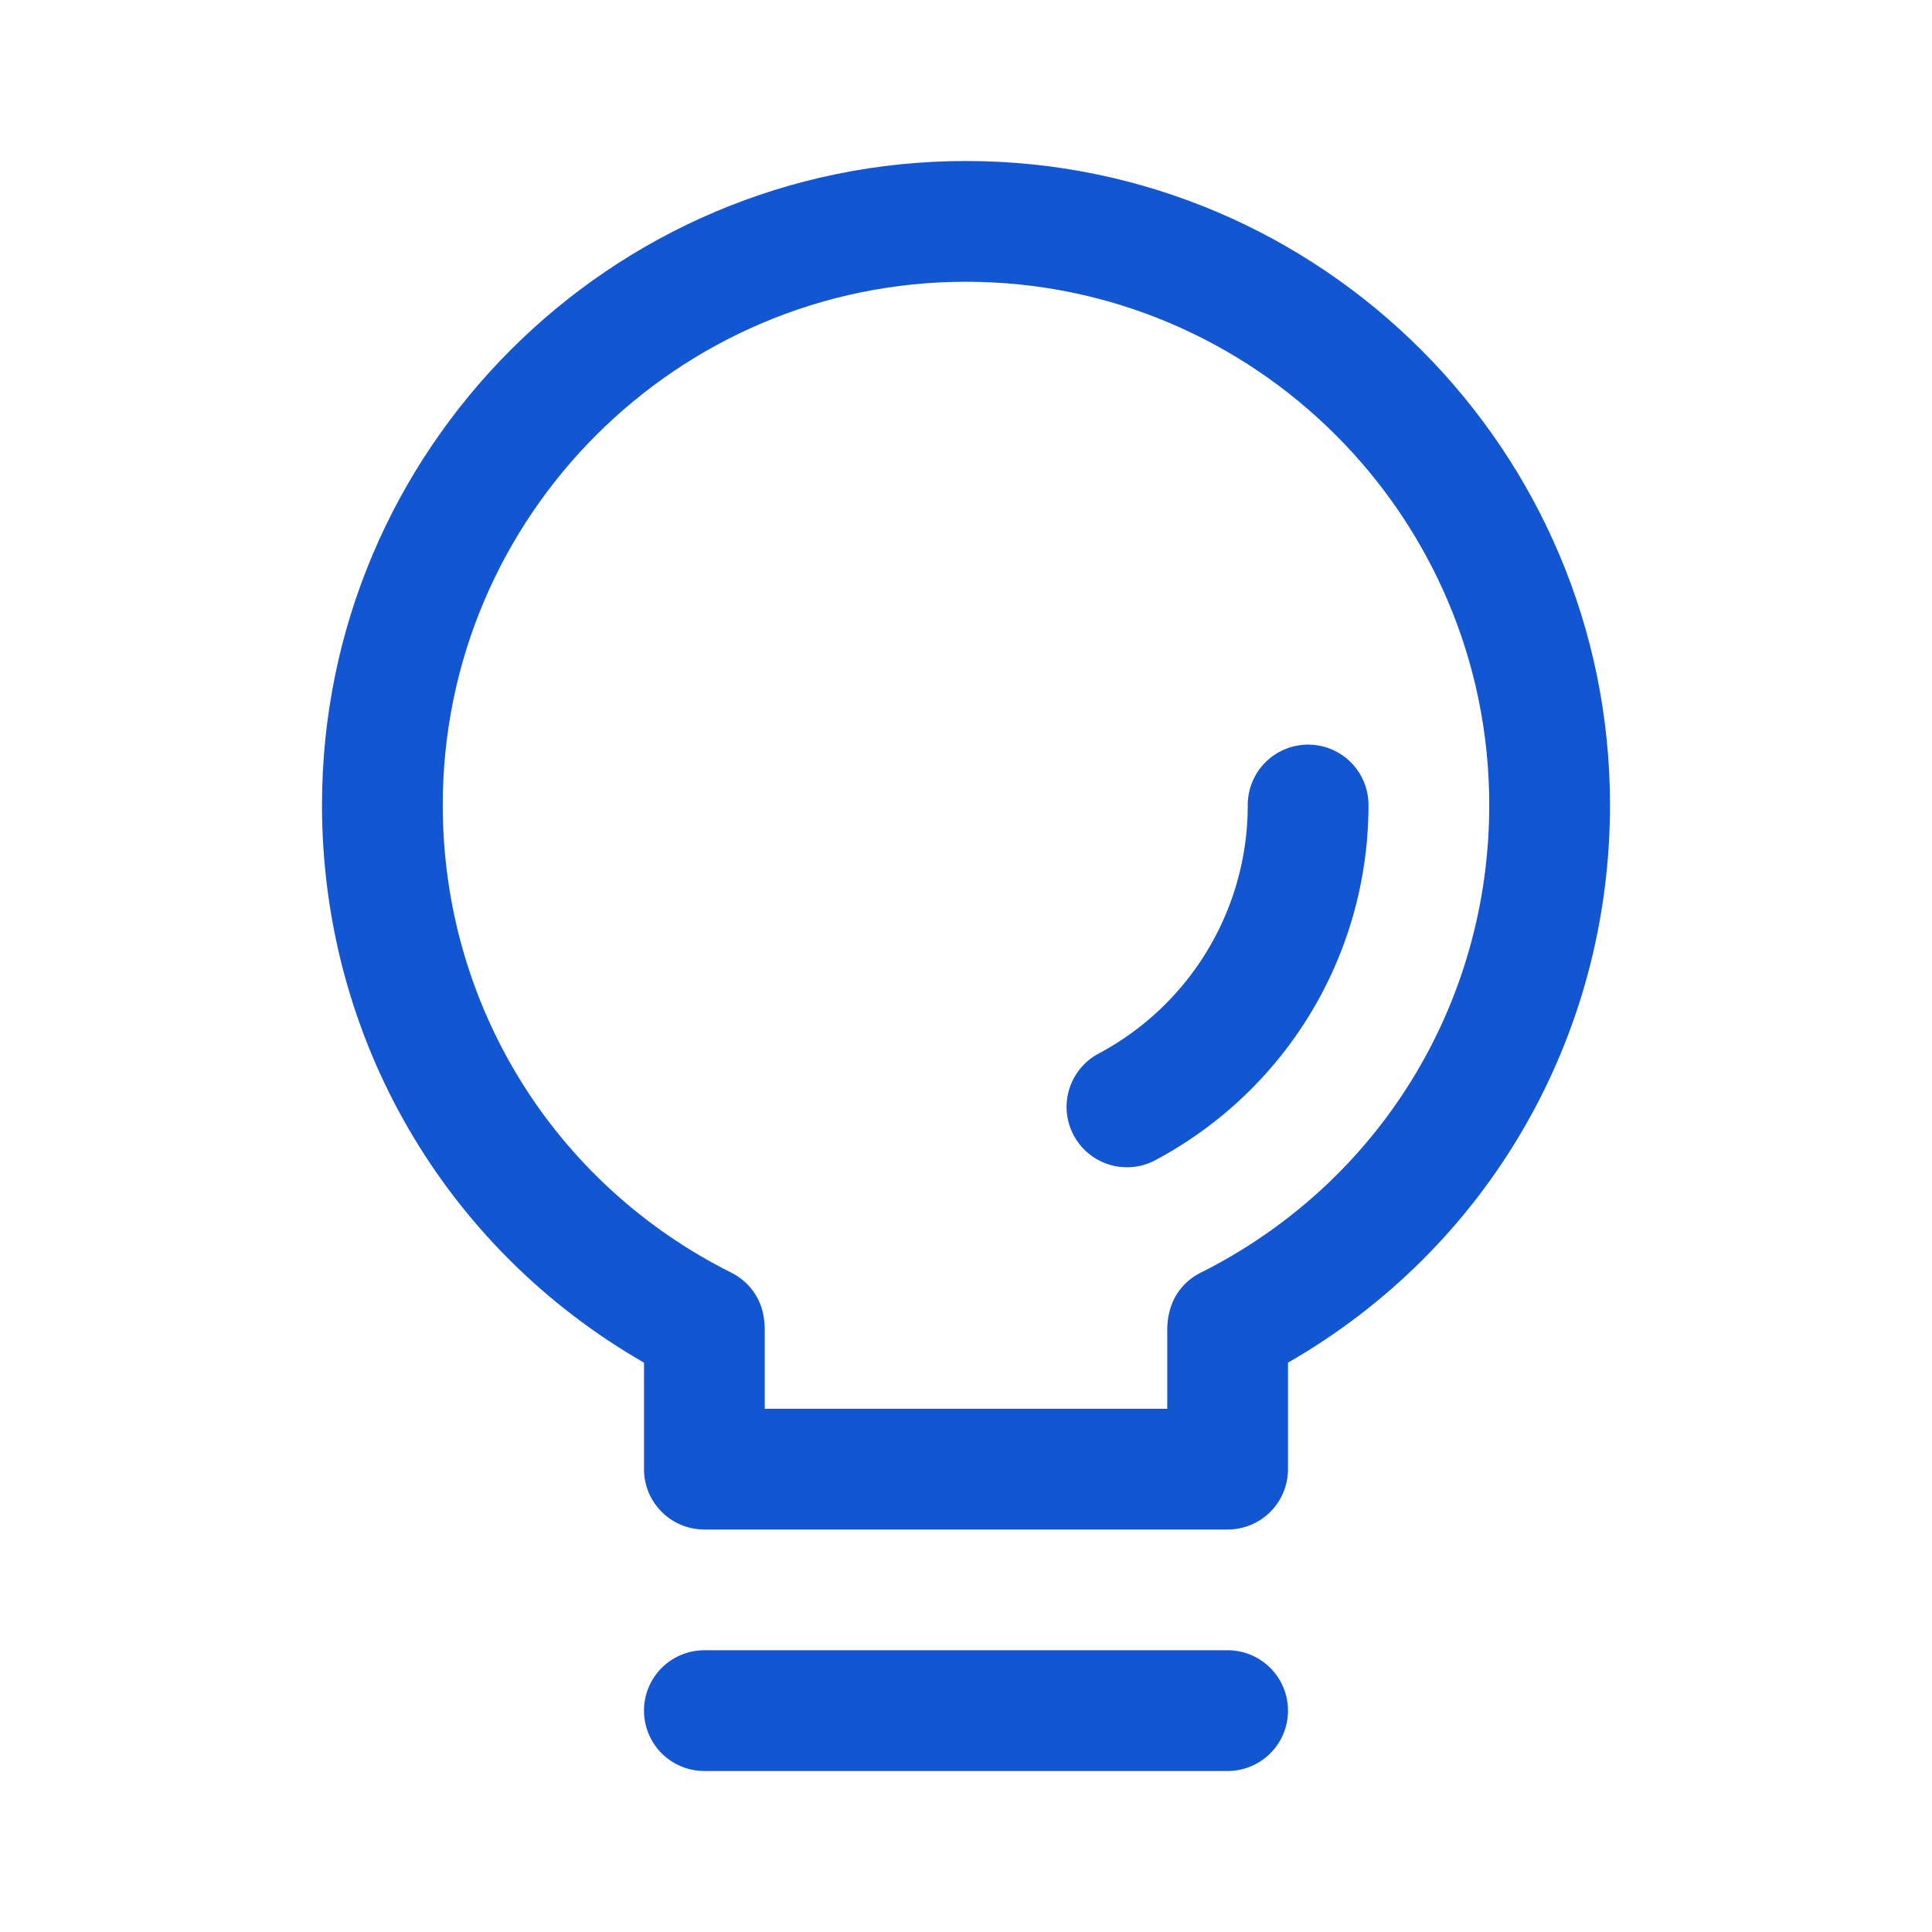 <?xml version="1.0" standalone="no"?>
<!DOCTYPE svg PUBLIC "-//W3C//DTD SVG 1.1//EN" "http://www.w3.org/Graphics/SVG/1.1/DTD/svg11.dtd"><svg t="1749029132605"
	class="icon" viewBox="0 0 1024 1024" version="1.1" xmlns="http://www.w3.org/2000/svg" p-id="33361"
	xmlns:xlink="http://www.w3.org/1999/xlink" width="200" height="200">
	<path
		d="M512 85.333C323.733 85.333 170.667 238.4 170.667 426.667c0 123.307 64.853 234.773 170.667 295.573V778.667c0 17.707 14.293 32 32 32h277.333c17.707 0 32-14.293 32-32v-56.427c105.813-60.8 170.667-172.267 170.667-295.573 0-188.267-153.173-341.333-341.333-341.333z m124.373 589.227c-8.533 4.267-14.293 11.733-16.427 20.267-0.213 0.853-0.427 1.707-0.64 2.667-0.213 1.067-0.32 2.133-0.427 3.2S618.667 702.933 618.667 704v42.667H405.333v-42.667c0-1.067-0.107-2.24-0.213-3.307s-0.213-2.133-0.427-3.2c-1.6-9.6-7.68-18.24-17.067-22.933C293.333 627.307 234.667 532.373 234.667 426.667c0-152.96 124.373-277.333 277.333-277.333s277.333 124.373 277.333 277.333c0 105.707-58.667 200.64-152.96 247.893z"
		p-id="33362" fill="#1356D1"></path>
	<path
		d="M597.365 618.677a32 32 0 0 1-15.093-60.245A149.099 149.099 0 0 0 661.333 426.667a32 32 0 1 1 64 0c0 78.933-43.275 151.061-112.939 188.224a31.712 31.712 0 0 1-15.029 3.787zM650.667 938.667H373.333a32 32 0 1 1 0-64h277.333a32 32 0 1 1 0 64z"
		p-id="33363" fill="#1356D1"></path>
</svg>
